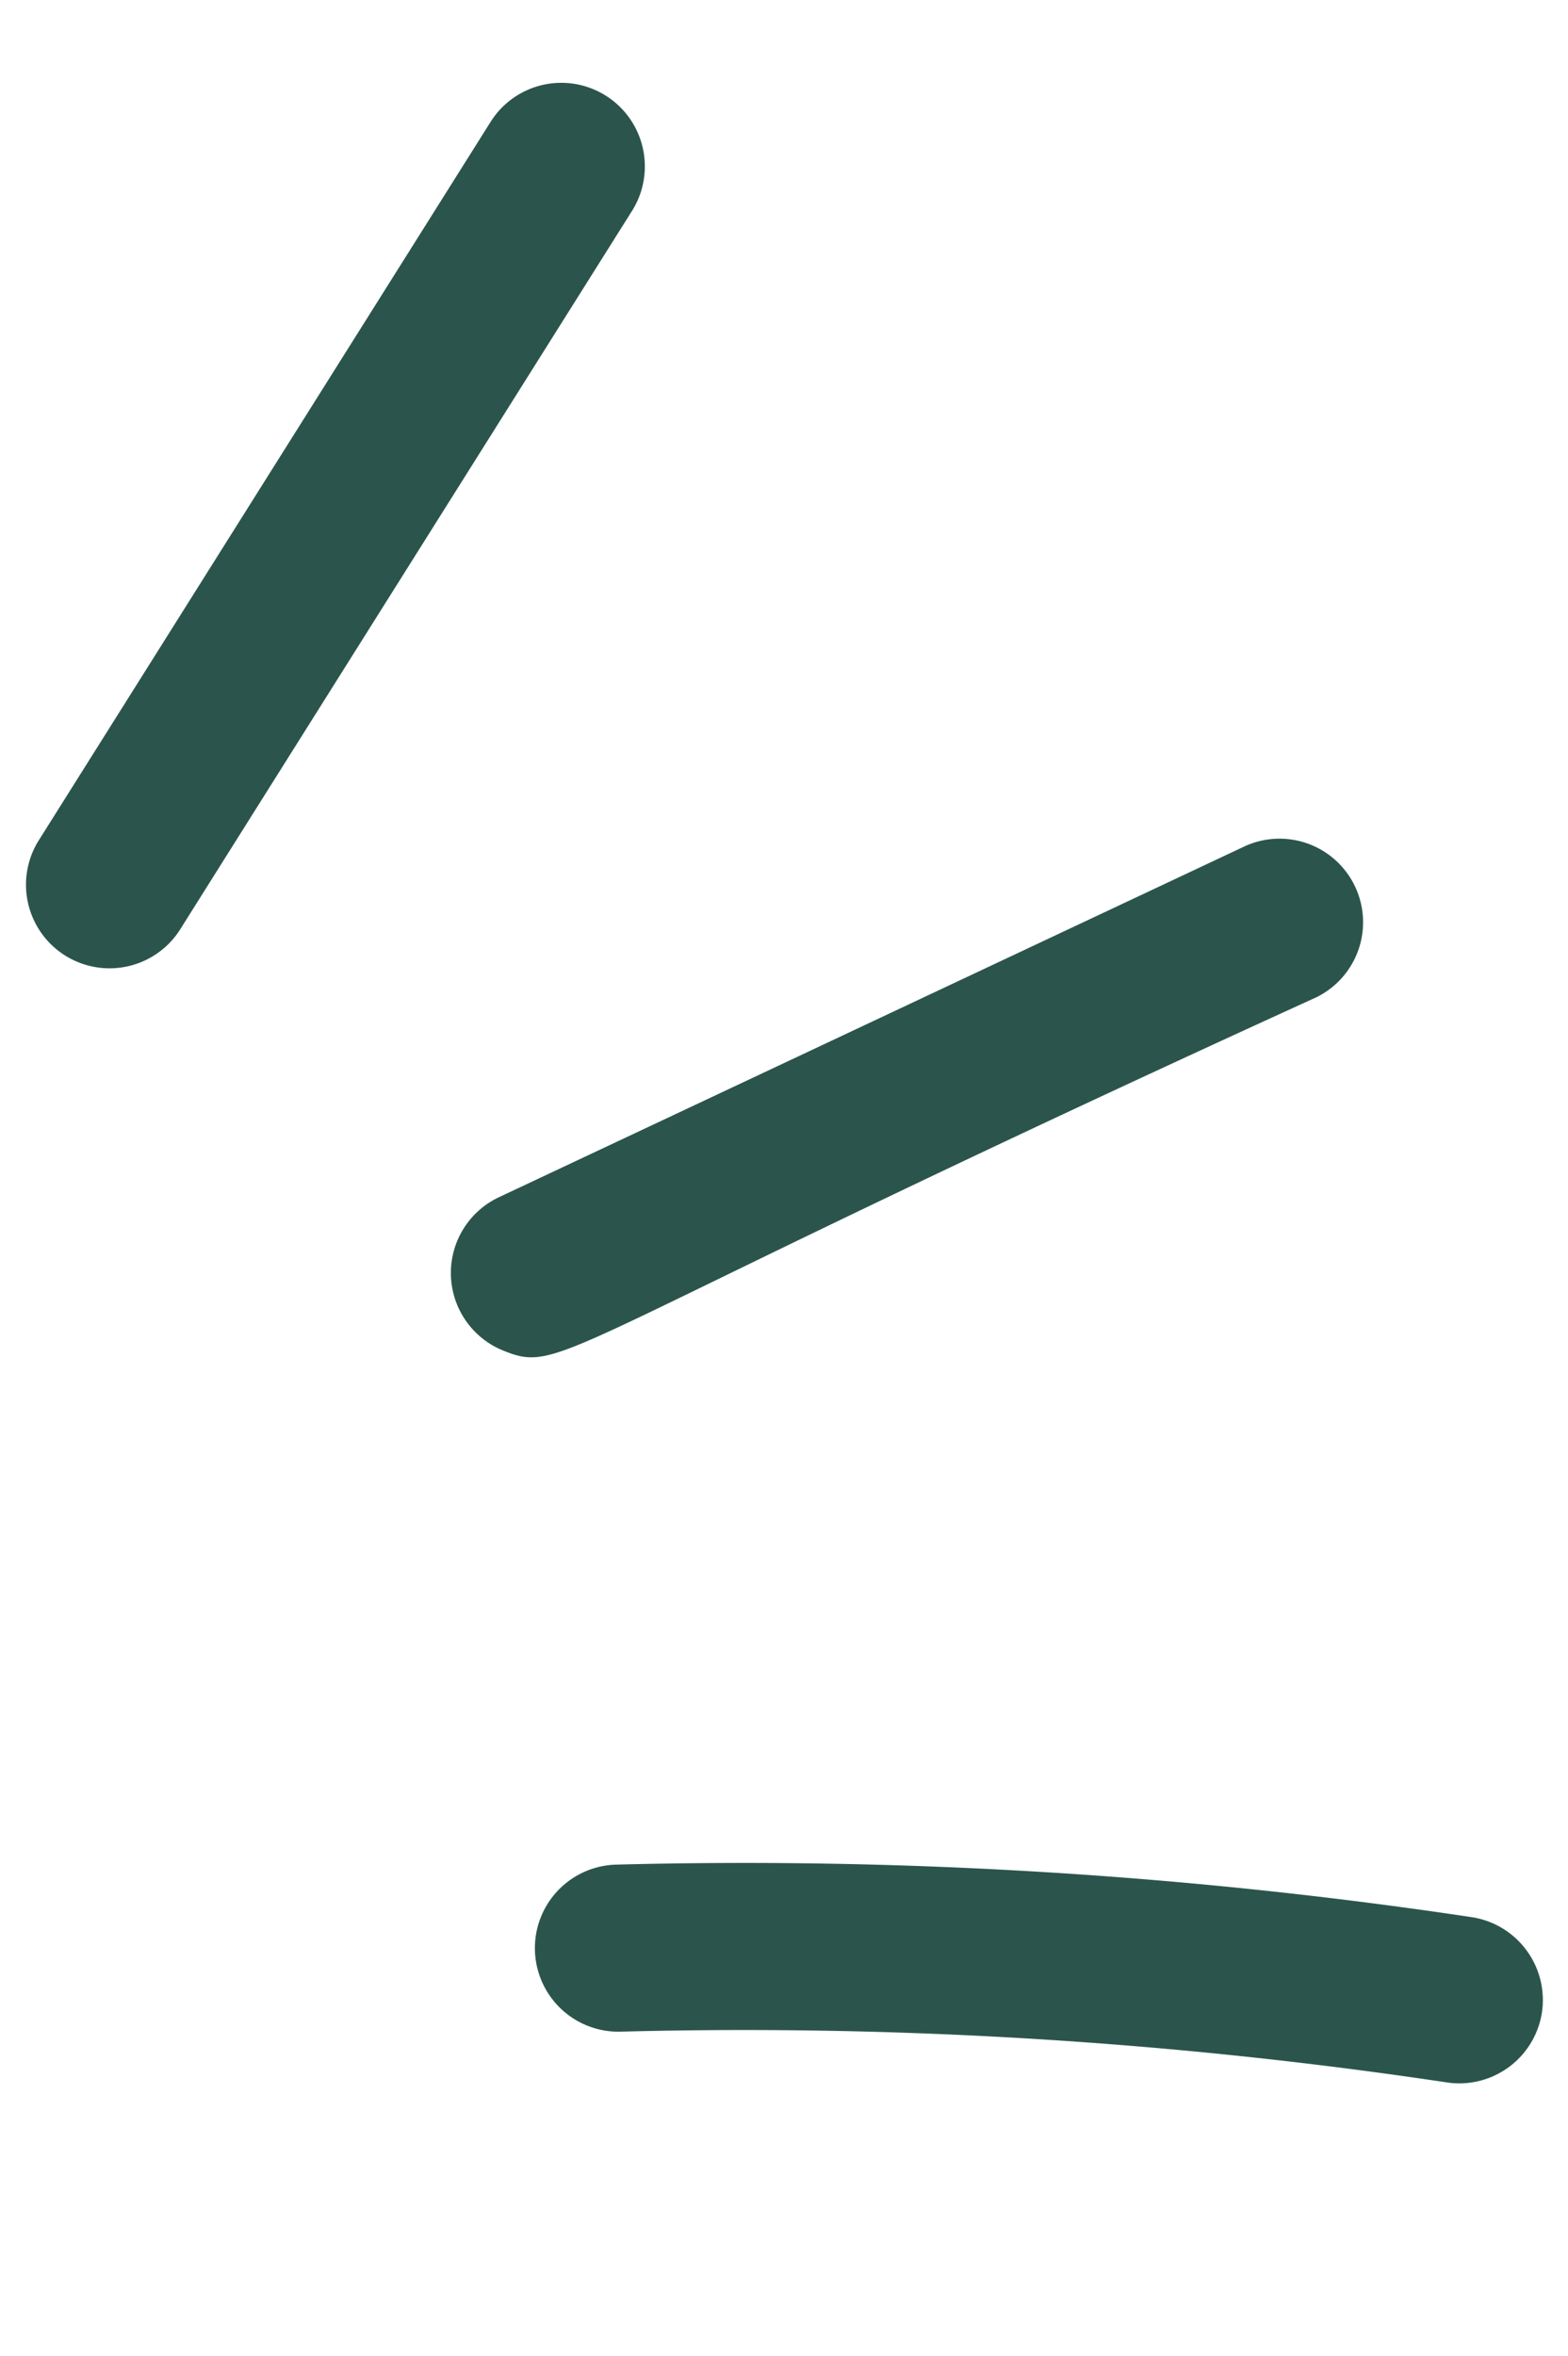 <svg xmlns="http://www.w3.org/2000/svg" width="41.772" height="62.743" viewBox="0 0 41.772 62.743">
  <g id="Gruppe_24" data-name="Gruppe 24" transform="translate(-951.064 -1172.159)">
    <path id="Pfad_41" data-name="Pfad 41" d="M4.041,1.832.035,24.154a2.226,2.226,0,0,0,4.381.788L8.422,2.62a2.226,2.226,0,0,0-4.381-.788Z" transform="translate(961.094 1172.159) rotate(22)" fill="#2b554c"/>
    <path id="Pfad_42" data-name="Pfad 42" d="M2.226,20.583c1.779,0,1.082-.51,16.577-16.846A2.226,2.226,0,0,0,15.538.712L.594,16.845A2.229,2.229,0,0,0,2.226,20.583Z" transform="translate(970.108 1188.204) rotate(22)" fill="#2b554c"/>
    <path id="Pfad_43" data-name="Pfad 43" d="M25.656,1.7A2.233,2.233,0,0,0,22.974.058,130.637,130.637,0,0,0,1.338,7.29a2.225,2.225,0,1,0,1.776,4.08A126.174,126.174,0,0,1,24.008,4.387,2.227,2.227,0,0,0,25.656,1.7Z" transform="translate(968.992 1214.554) rotate(22)" fill="#2b554c"/>
  </g>
</svg>

